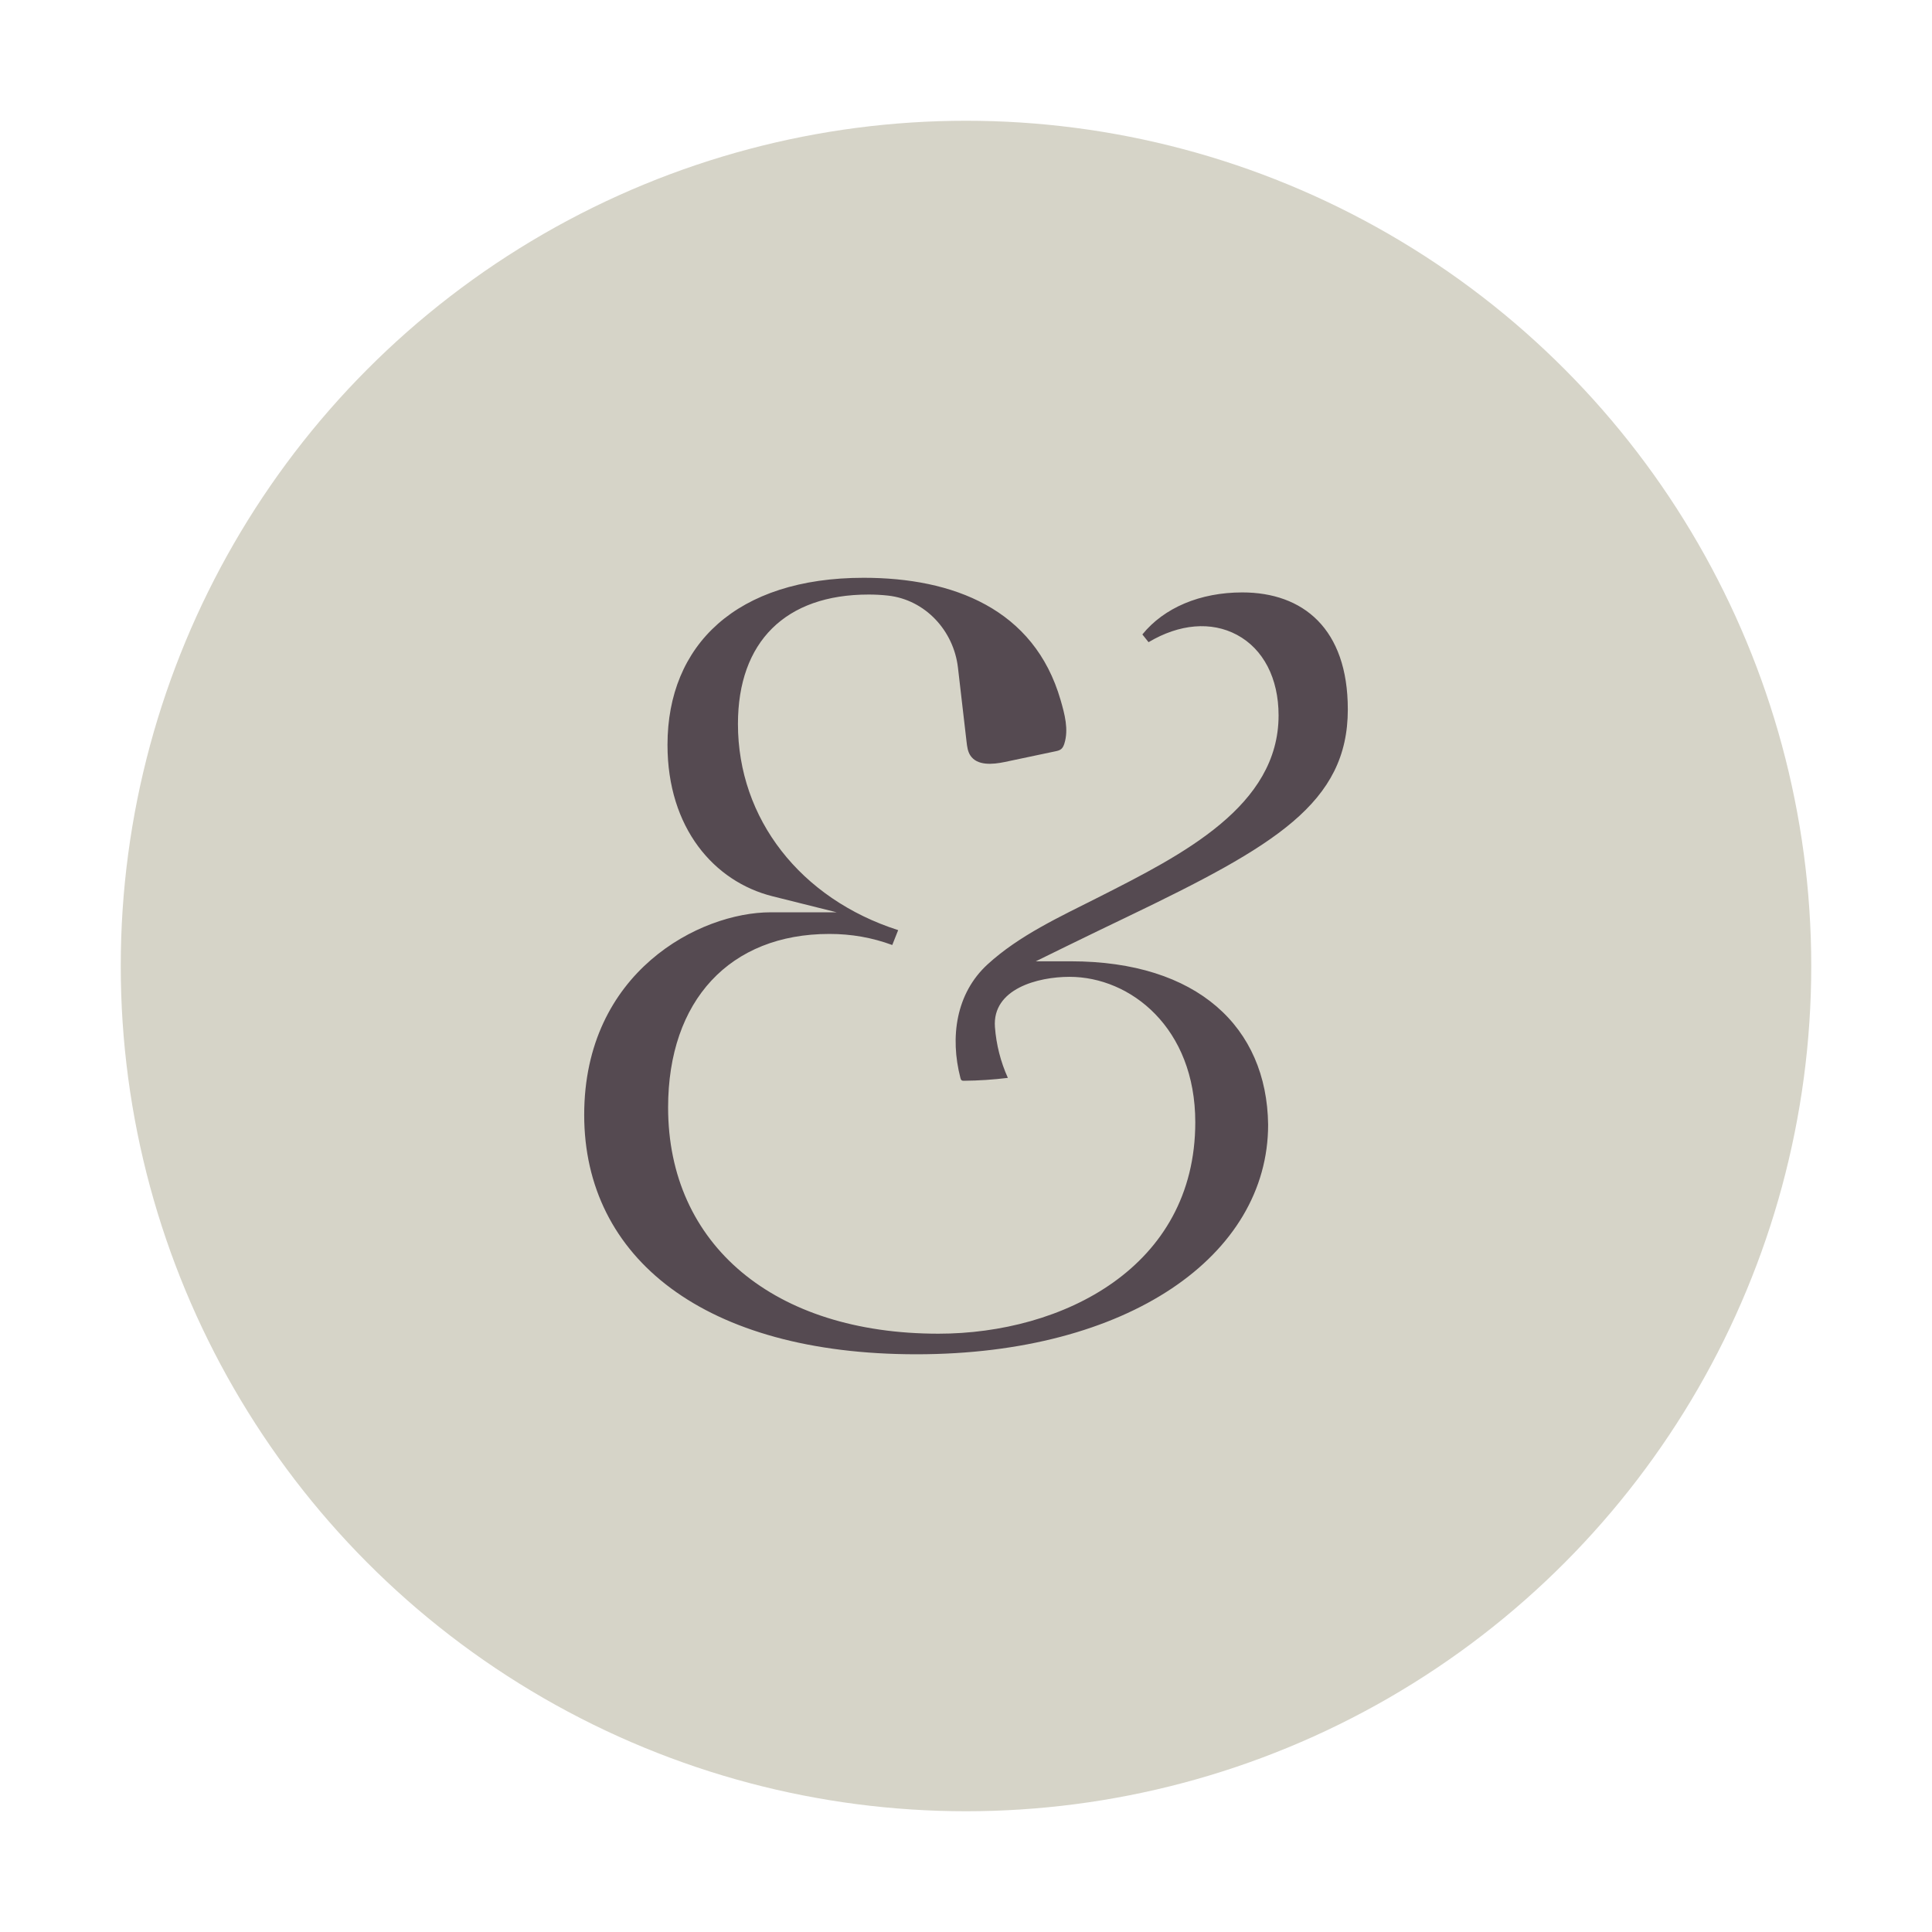 <?xml version="1.0" encoding="UTF-8"?>
<svg xmlns="http://www.w3.org/2000/svg" id="Layer_1" data-name="Layer 1" viewBox="0 0 2000 2000">
  <defs>
    <style>
      .cls-1 {
        fill: #554a51;
      }

      .cls-1, .cls-2 {
        stroke-width: 0px;
      }

      .cls-2 {
        fill: #d6d4c8;
      }
    </style>
  </defs>
  <circle class="cls-2" cx="1000" cy="1000" r="875"></circle>
  <path class="cls-1" d="m1395.25,734.27c0-83.58-46.47-121-109.21-121-43.65,0-80.95,15.78-103.46,43.5l6.39,8.02c31.93-19,64.93-21.81,91.47-7.62,27.41,14.66,43.14,45.06,43.14,83.4,0,93.86-98.98,143.99-186.28,188.21-39.46,19.99-82.06,39.37-114.99,69.56-32.76,30.03-39.04,75.36-28.08,117.59.23.88.51,1.82,1.24,2.36.69.51,1.62.53,2.49.52,15.17-.14,30.32-1.14,45.38-2.99-7.48-16.57-12.03-34.46-13.38-52.59-2.93-39.6,44.4-52.01,77.21-52.01,63.1,0,130.18,52.75,130.18,150.53,0,150.39-137.82,218.89-265.89,218.89-170,0-279.84-91.93-279.84-234.19,0-110.81,63.97-179.64,166.94-179.64,22.79,0,44.19,3.76,65.11,11.47l6.11-15.41c-101.08-32.39-165.86-115.26-165.86-213.41,0-85.16,49.28-133.99,135.23-133.99,6.46,0,13.3.32,20.23,1.1,38.35,4.31,67.83,36.16,72.28,74.5l8.92,76.87c.56,4.84,1.19,9.88,3.82,13.98,7,10.92,23.1,9.55,35.79,6.88,17.46-3.68,34.91-7.37,52.37-11.05,2.1-.44,4.28-.93,5.94-2.28,1.73-1.41,2.65-3.58,3.33-5.72,4.6-14.63.33-30.41-3.93-45.14-27.29-94.38-111.46-126.48-203.82-126.48-131.55,0-203.09,69.49-203.09,172.94,0,86.14,48.3,141.65,108.79,156.77l66.31,16.58h-68.34c-73.16,0-192.99,61.51-192.99,209.72s124.76,247.81,343.88,247.81,364.12-102.2,364.12-237.7c-1.3-101.11-73.31-169.11-204.25-169.11h-36.27l32.57-15.97c21.71-10.63,42.5-20.64,62.31-30.15,152.76-73.39,228.14-117.69,228.14-214.7Z"></path>
</svg>

